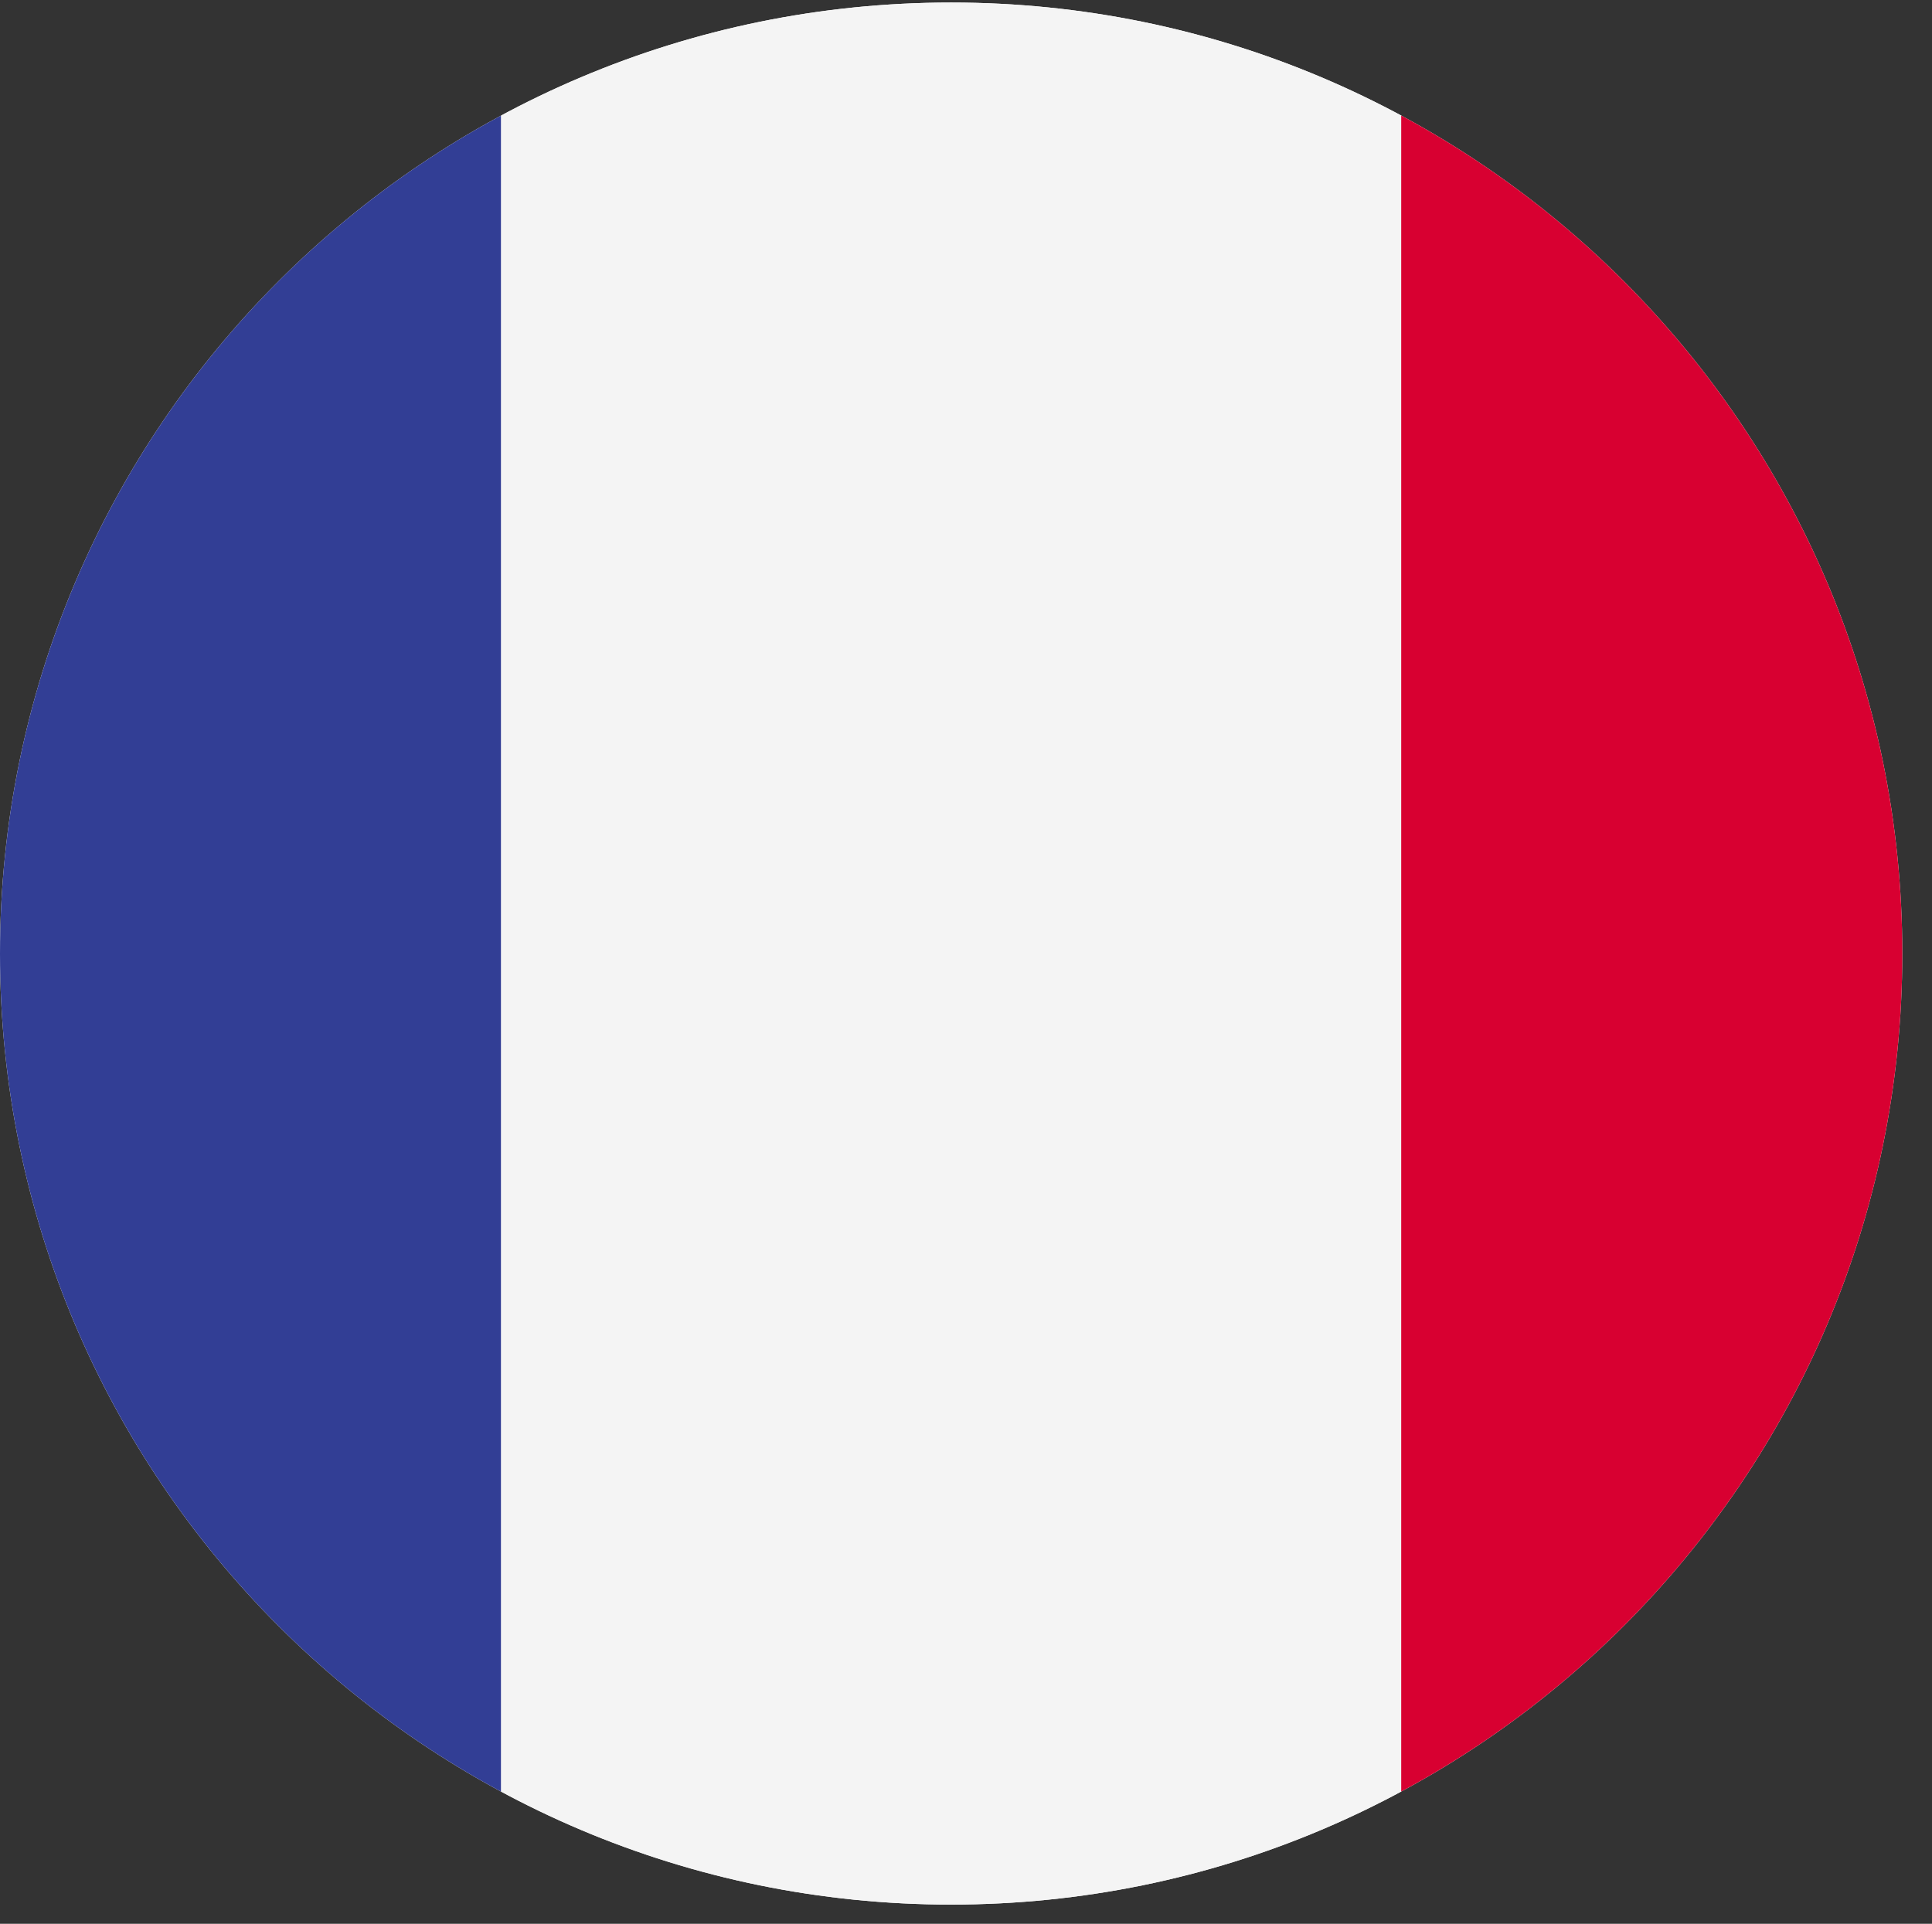 <?xml version="1.0" encoding="utf-8"?>
<!-- Generator: Adobe Illustrator 16.0.0, SVG Export Plug-In . SVG Version: 6.00 Build 0)  -->
<!DOCTYPE svg PUBLIC "-//W3C//DTD SVG 1.1//EN" "http://www.w3.org/Graphics/SVG/1.1/DTD/svg11.dtd">
<svg version="1.1" id="_x34_" xmlns="http://www.w3.org/2000/svg" xmlns:xlink="http://www.w3.org/1999/xlink" x="0px" y="0px"
	 width="19px" height="18.922px" viewBox="0 0 19 18.922" enable-background="new 0 0 19 18.922" xml:space="preserve">
<rect x="0" y="0" width="19" height="18.922" fill="#333333" stroke="none"/>
<g>
	<defs>
		<path id="SVGID_1_" d="M9.354,0.025c5.166,0,9.354,4.188,9.354,9.354c0,5.165-4.188,9.354-9.354,9.354
			C4.188,18.734,0,14.545,0,9.38C0,4.214,4.188,0.025,9.354,0.025z"/>
	</defs>
	<use xlink:href="#SVGID_1_"  overflow="visible" fill-rule="evenodd" clip-rule="evenodd" fill="#FFFFFF"/>
	<clipPath id="SVGID_2_">
		<use xlink:href="#SVGID_1_"  overflow="visible"/>
	</clipPath>
	<g id="FRANCE_2_" clip-path="url(#SVGID_2_)">
		<g>
			<g>
				<defs>
					<rect id="SVGID_3_" x="-6.815" y="-0.053" width="32.34" height="18.865"/>
				</defs>
				<clipPath id="SVGID_4_">
					<use xlink:href="#SVGID_3_"  overflow="visible"/>
				</clipPath>
				<rect x="-5.851" y="-0.053" clip-path="url(#SVGID_4_)" fill="#323E95" width="10.779" height="18.865"/>
				<rect x="4.929" y="-0.053" clip-path="url(#SVGID_4_)" fill="#F4F4F4" width="8.852" height="18.865"/>
				<rect x="13.78" y="-0.053" clip-path="url(#SVGID_4_)" fill="#D80031" width="10.78" height="18.865"/>
			</g>
		</g>
	</g>
</g>
</svg>
